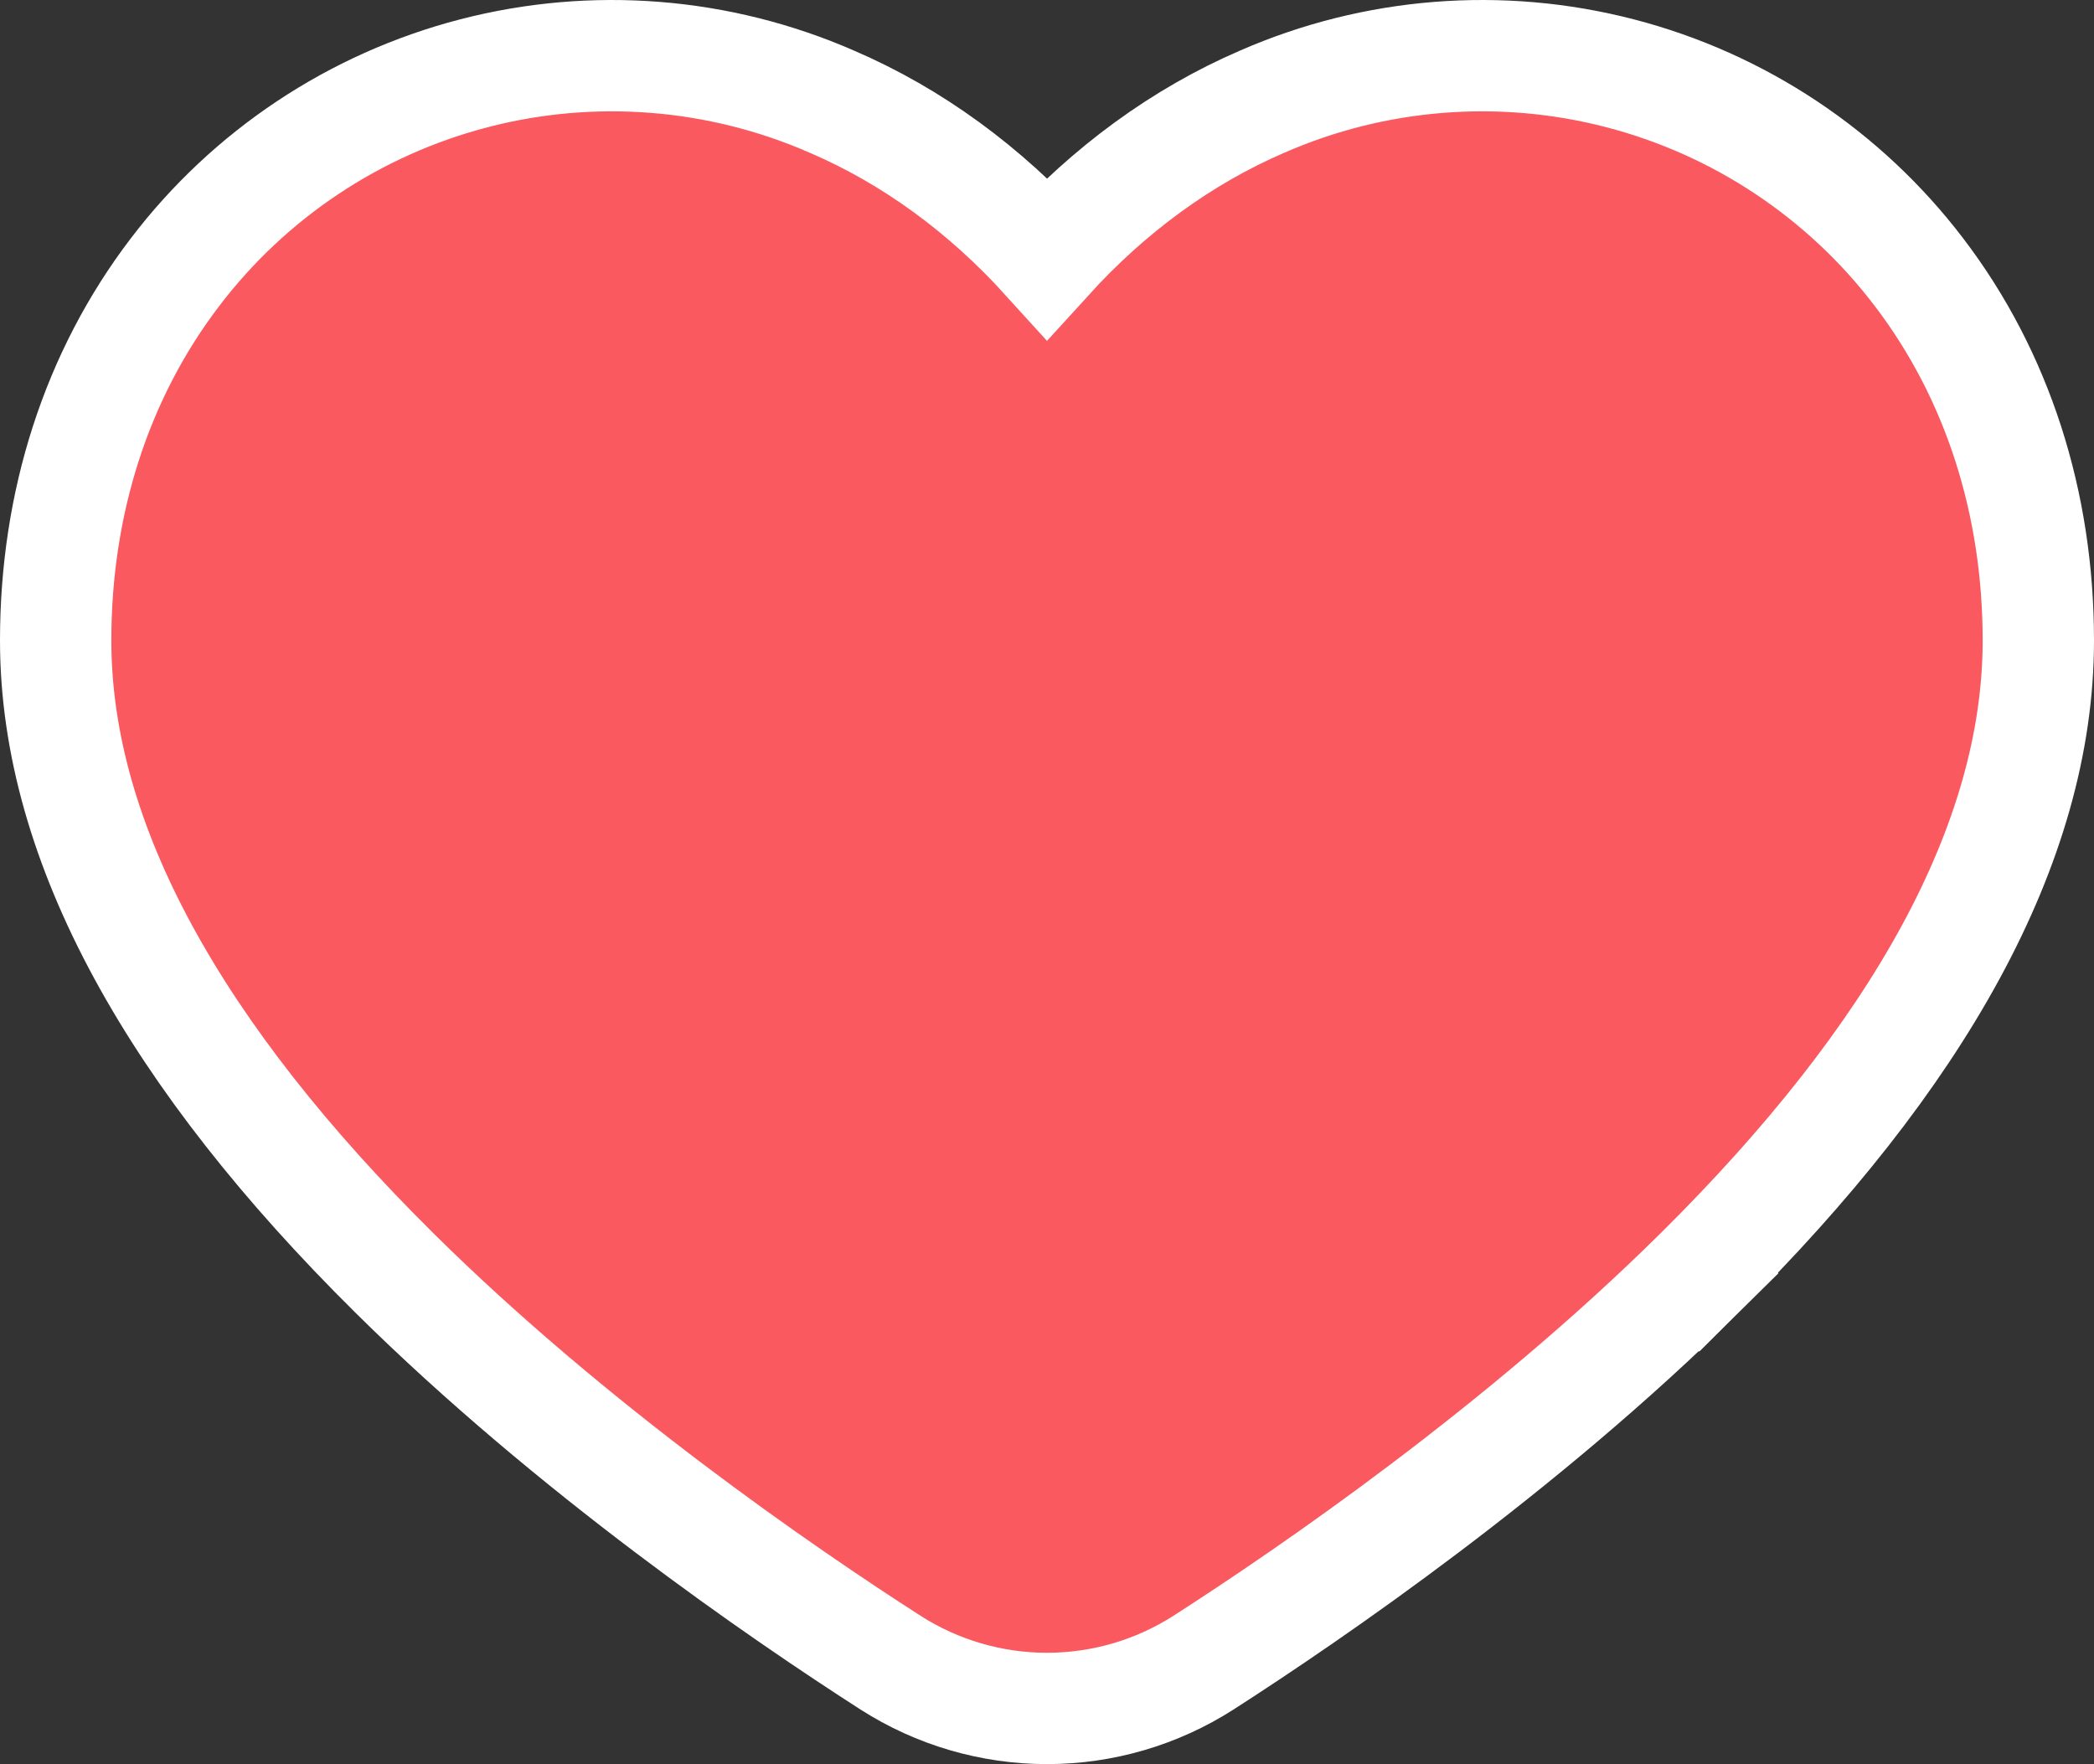 <?xml version="1.0" encoding="UTF-8"?> <svg xmlns="http://www.w3.org/2000/svg" width="489" height="412" viewBox="0 0 489 412" fill="none"><rect x="0" y="0" width="489" height="412" fill="#333333" stroke="none"/> <path d="M92.071 297.235L92.073 297.237C133.694 338.448 182.634 372.001 207.945 388.258L207.953 388.263L207.962 388.269C218.87 395.25 231.549 398.96 244.5 398.96C257.451 398.96 270.13 395.25 281.038 388.269L281.049 388.262L281.059 388.255C306.344 372.002 355.305 338.449 396.927 297.237L387.78 287.999L396.927 297.237C447.768 246.895 476 197.156 476 149.559C476 117.475 466.493 87.624 448.114 63.542C430.703 40.672 406.11 24.317 378.286 17.103C350.467 9.891 321.032 12.235 294.706 23.758C275.926 31.868 258.984 44.329 244.511 60.258C230.034 44.294 213.081 31.829 194.281 23.752C167.958 12.234 138.529 9.892 110.714 17.103C82.888 24.317 58.294 40.675 40.882 63.548C22.506 87.628 13 117.478 13 149.559C13 197.157 41.233 246.876 92.071 297.235Z" fill="#F9595F" stroke="white" stroke-width="26"></path> </svg> 